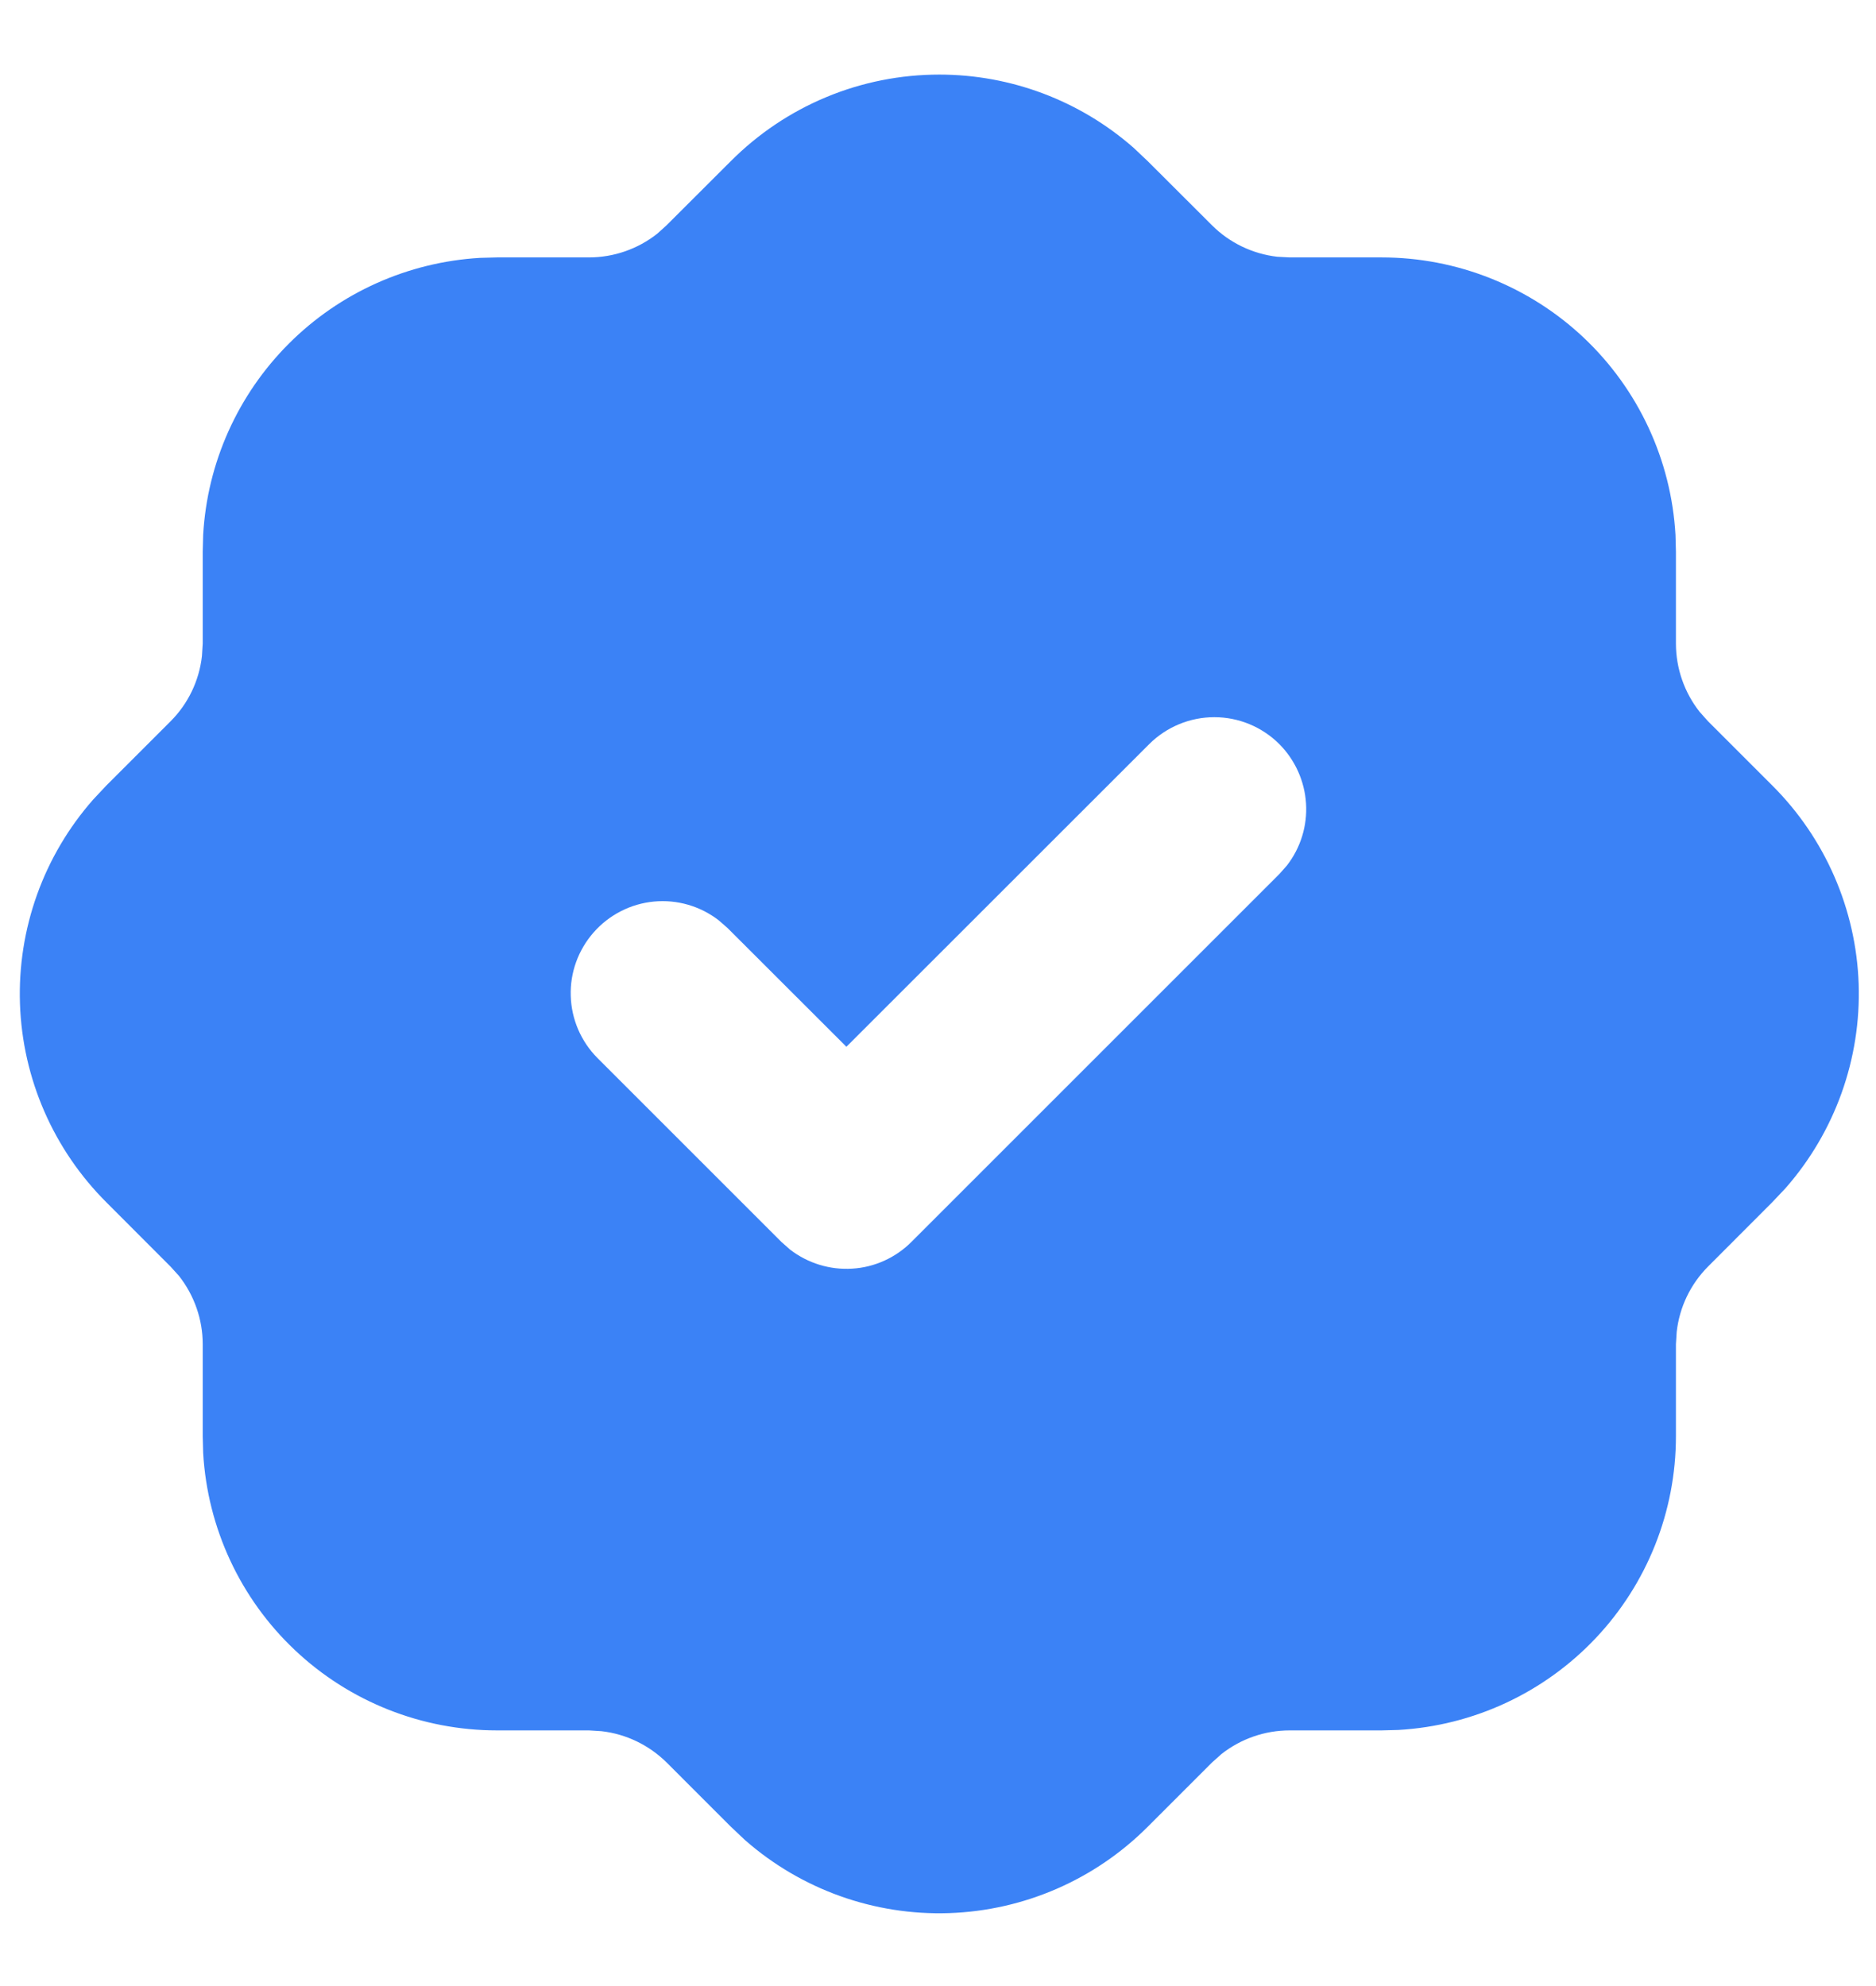 <svg width="17" height="18" viewBox="0 0 17 18" fill="none" xmlns="http://www.w3.org/2000/svg">
<path d="M8.512 0.676C9.16 0.676 9.786 0.912 10.273 1.34L10.401 1.461L10.983 2.042C11.142 2.201 11.351 2.301 11.574 2.327L11.687 2.333H12.52C13.201 2.333 13.857 2.594 14.352 3.061C14.847 3.529 15.144 4.168 15.183 4.848L15.187 5V5.833C15.187 6.058 15.264 6.277 15.402 6.452L15.477 6.536L16.058 7.117C16.539 7.596 16.82 8.24 16.843 8.919C16.865 9.598 16.628 10.259 16.18 10.769L16.059 10.897L15.478 11.479C15.319 11.639 15.219 11.847 15.194 12.071L15.187 12.183V13.017C15.187 13.698 14.927 14.353 14.459 14.848C13.991 15.343 13.352 15.64 12.672 15.679L12.52 15.683H11.687C11.462 15.683 11.244 15.759 11.068 15.898L10.984 15.973L10.403 16.554C9.924 17.035 9.28 17.316 8.601 17.339C7.923 17.362 7.261 17.125 6.751 16.677L6.623 16.556L6.041 15.974C5.881 15.816 5.673 15.715 5.449 15.69L5.337 15.683H4.504C3.823 15.683 3.167 15.423 2.672 14.955C2.177 14.488 1.88 13.848 1.841 13.168L1.837 13.017V12.183C1.837 11.959 1.761 11.741 1.622 11.564L1.547 11.481L0.966 10.899C0.485 10.42 0.204 9.776 0.181 9.098C0.158 8.419 0.395 7.757 0.844 7.247L0.964 7.119L1.546 6.537C1.705 6.378 1.805 6.169 1.83 5.946L1.837 5.833V5L1.841 4.848C1.878 4.194 2.155 3.577 2.618 3.114C3.081 2.651 3.698 2.375 4.352 2.337L4.504 2.333H5.337C5.562 2.333 5.78 2.257 5.956 2.118L6.039 2.043L6.621 1.462C6.869 1.213 7.163 1.015 7.488 0.88C7.812 0.745 8.16 0.676 8.512 0.676ZM11.593 6.744C11.437 6.588 11.225 6.5 11.004 6.5C10.783 6.5 10.571 6.588 10.414 6.744L7.67 9.487L6.593 8.411L6.514 8.342C6.347 8.212 6.136 8.151 5.926 8.171C5.715 8.191 5.52 8.291 5.38 8.45C5.24 8.609 5.165 8.815 5.172 9.026C5.178 9.238 5.265 9.439 5.414 9.589L7.081 11.256L7.159 11.325C7.32 11.449 7.52 11.511 7.723 11.498C7.925 11.486 8.116 11.399 8.259 11.256L11.593 7.922L11.662 7.844C11.786 7.684 11.848 7.484 11.835 7.281C11.822 7.079 11.736 6.888 11.593 6.744Z" fill="#3B82F6"/>
</svg>
